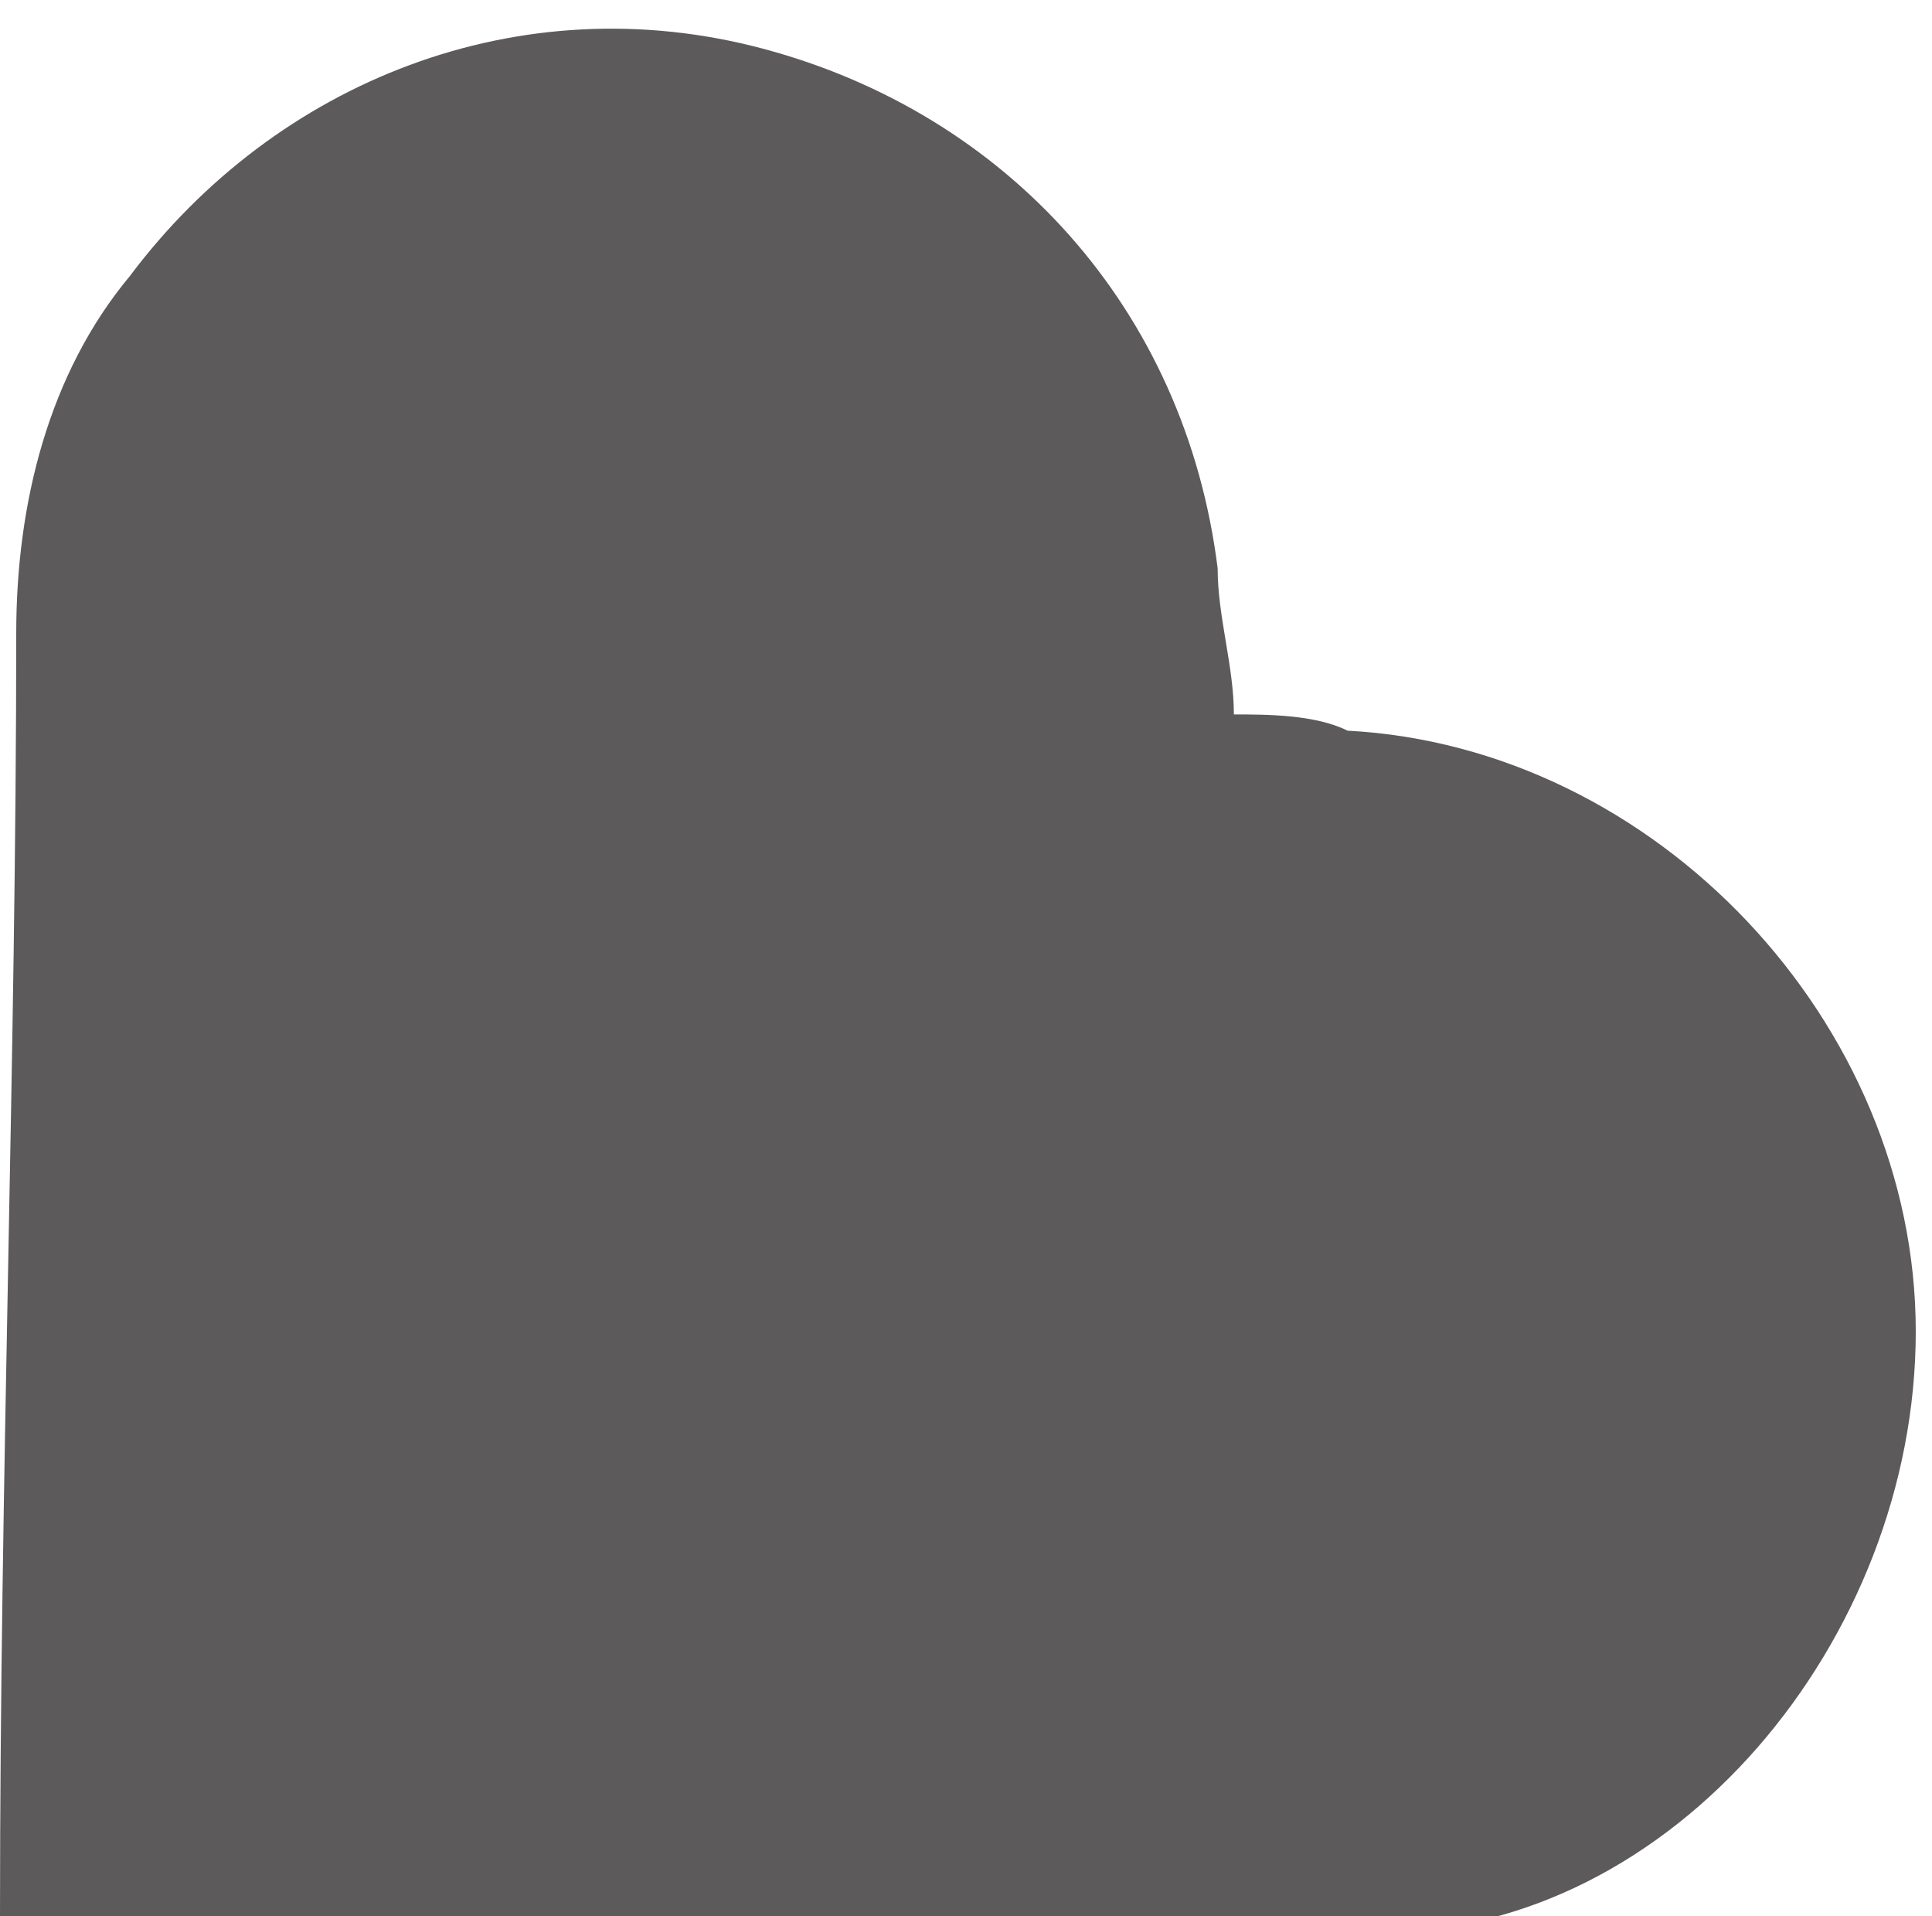 <?xml version="1.0" encoding="utf-8"?>
<!-- Generator: Adobe Illustrator 26.2.1, SVG Export Plug-In . SVG Version: 6.00 Build 0)  -->
<svg version="1.1" id="Layer_1" xmlns="http://www.w3.org/2000/svg" xmlns:xlink="http://www.w3.org/1999/xlink" x="0px" y="0px"
	 viewBox="0 0 11.9 11.8" style="enable-background:new 0 0 11.9 11.8;" xml:space="preserve">
<style type="text/css">
	.st0{fill:#5C5A5B;}
</style>
<path class="st0" d="M0,11.8c0-2.7,0.1-5.3,0.1-7.9c0-0.8,0.2-1.6,0.7-2.2c0.9-1.2,2.4-1.8,3.9-1.4c1.5,0.4,2.6,1.6,2.8,3.2
	c0,0.3,0.1,0.6,0.1,0.9c0.2,0,0.5,0,0.7,0.1c1.9,0.1,3.5,1.8,3.5,3.7c0,1.9-1.5,3.7-3.3,3.7C5.7,11.8,2.9,11.8,0,11.8z"/>
</svg>

